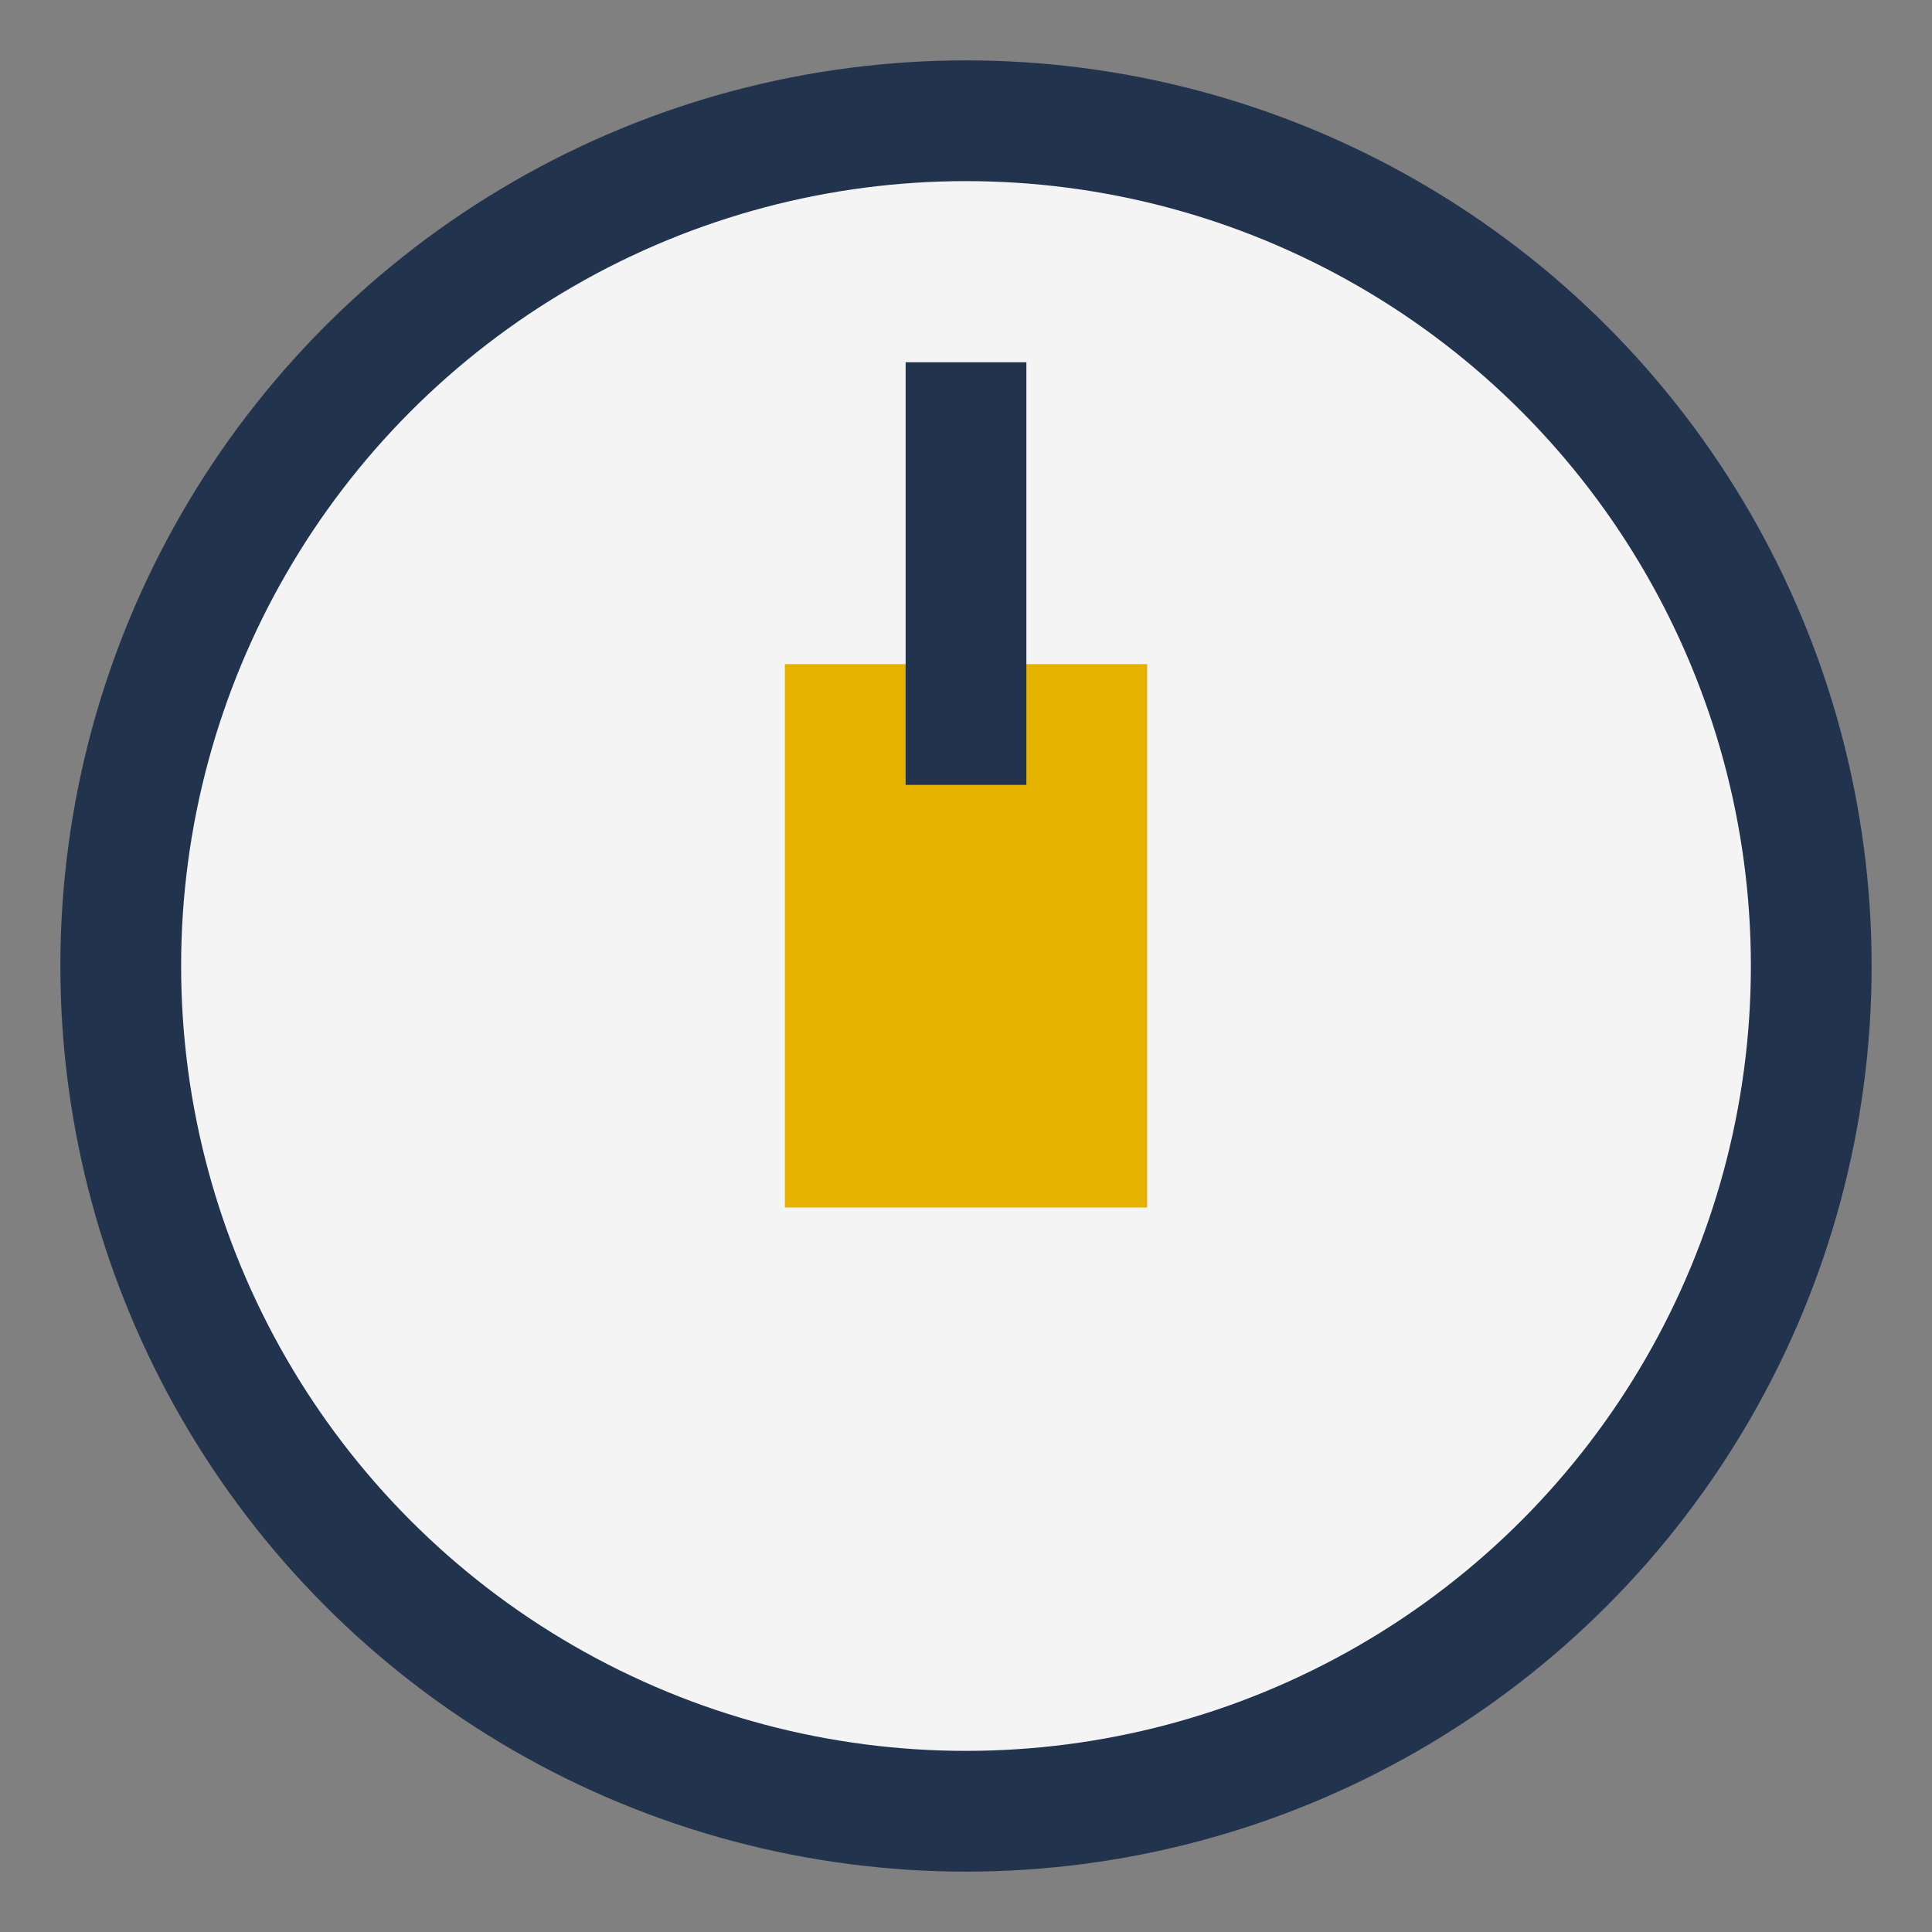 <?xml version="1.0" encoding="UTF-8"?>
<svg xmlns="http://www.w3.org/2000/svg" width="32" height="32" viewBox="0 0 32 32"><rect x="0" y="0" width="32" height="32" fill="#808080" stroke="none"/><circle cx="16" cy="16" r="14" fill="#F4F4F4" stroke="#22334E" stroke-width="2"/><rect x="13" y="11" width="6" height="9" fill="#E6B200"/><rect x="15" y="6" width="2" height="7" fill="#22334E"/></svg>
